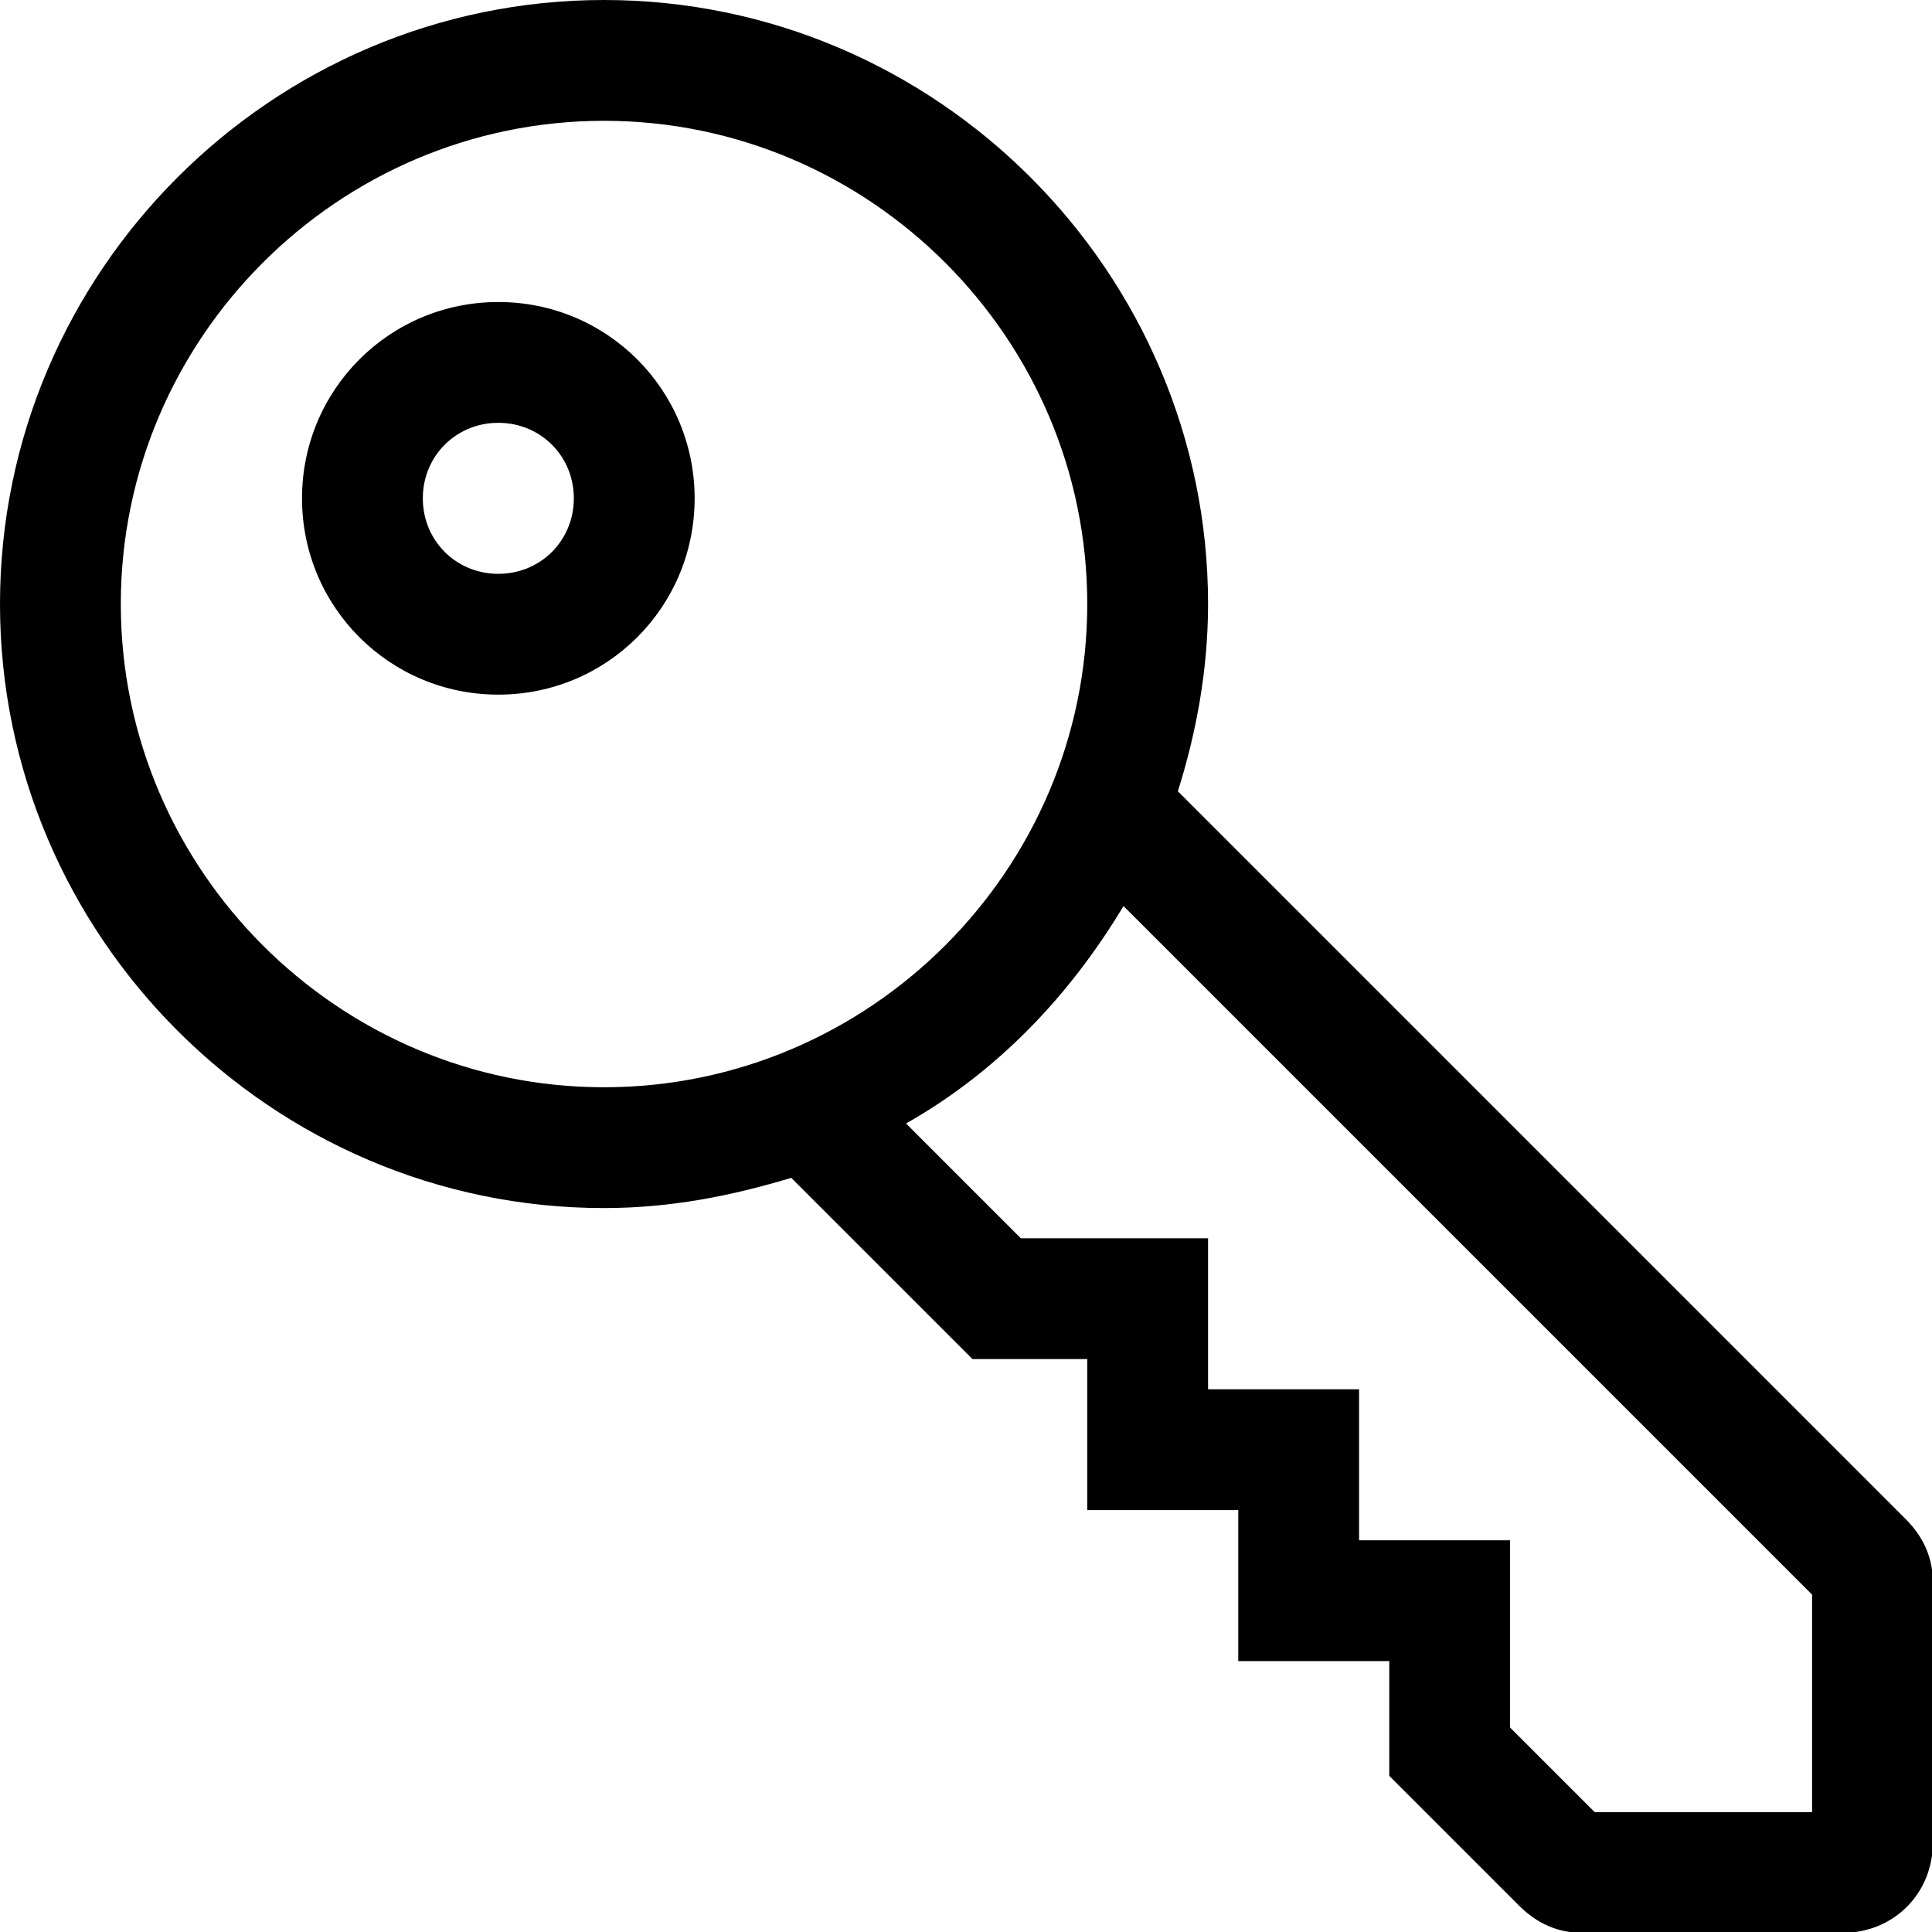 <?xml version="1.0" encoding="UTF-8" standalone="no"?>
<!-- Generator: Adobe Illustrator 18.0.0, SVG Export Plug-In . SVG Version: 6.00 Build 0)  -->

<svg
   version="1.1"
   id="Layer_1"
   x="0px"
   y="0px"
   viewBox="0 0 49.385 49.385"
   enable-background="new 0 0 64 64"
   xml:space="preserve"
   width="49.385"
   height="49.385"
   xmlns="http://www.w3.org/2000/svg"
   xmlns:svg="http://www.w3.org/2000/svg"><defs
   id="defs11" />

<g
   id="g6-8"
   transform="scale(0.772)"><path
     d="M 63.1,50.3 39,26.2 c 0.6,-1.9 1,-4 1,-6.2 C 40,9 31,0 20,0 9,0 0,9 0,20 c 0,11 9,20 20,20 2.2,0 4.2,-0.4 6.2,-1 l 6,6 H 36 v 5 h 5 v 5 h 5 v 3.8 l 4.3,4.3 c 0.6,0.6 1.3,0.9 2.1,0.9 H 61 c 1.7,0 3,-1.3 3,-3 v -8.6 c 0,-0.8 -0.3,-1.5 -0.9,-2.1 z M 4,20 C 4,11.2 11.2,4 20,4 28.8,4 36,11.2 36,20 36,28.8 28.8,36 20,36 11.2,36 4,28.8 4,20 Z M 60,60 H 52.8 L 50,57.2 V 51 H 45 V 46 H 40 V 41 H 33.8 L 30,37.2 C 33,35.5 35.4,33 37.2,30 L 60,52.8 Z"
     id="path2-0" /><path
     d="M 16.5,10 C 12.9,10 10,12.9 10,16.5 10,20.1 12.9,23 16.5,23 20.1,23 23,20.1 23,16.5 23,12.9 20.1,10 16.5,10 Z m 0,9 C 15.1,19 14,17.9 14,16.5 14,15.1 15.1,14 16.5,14 c 1.4,0 2.5,1.1 2.5,2.5 0,1.4 -1.1,2.5 -2.5,2.5 z"
     id="path4" /></g></svg>
